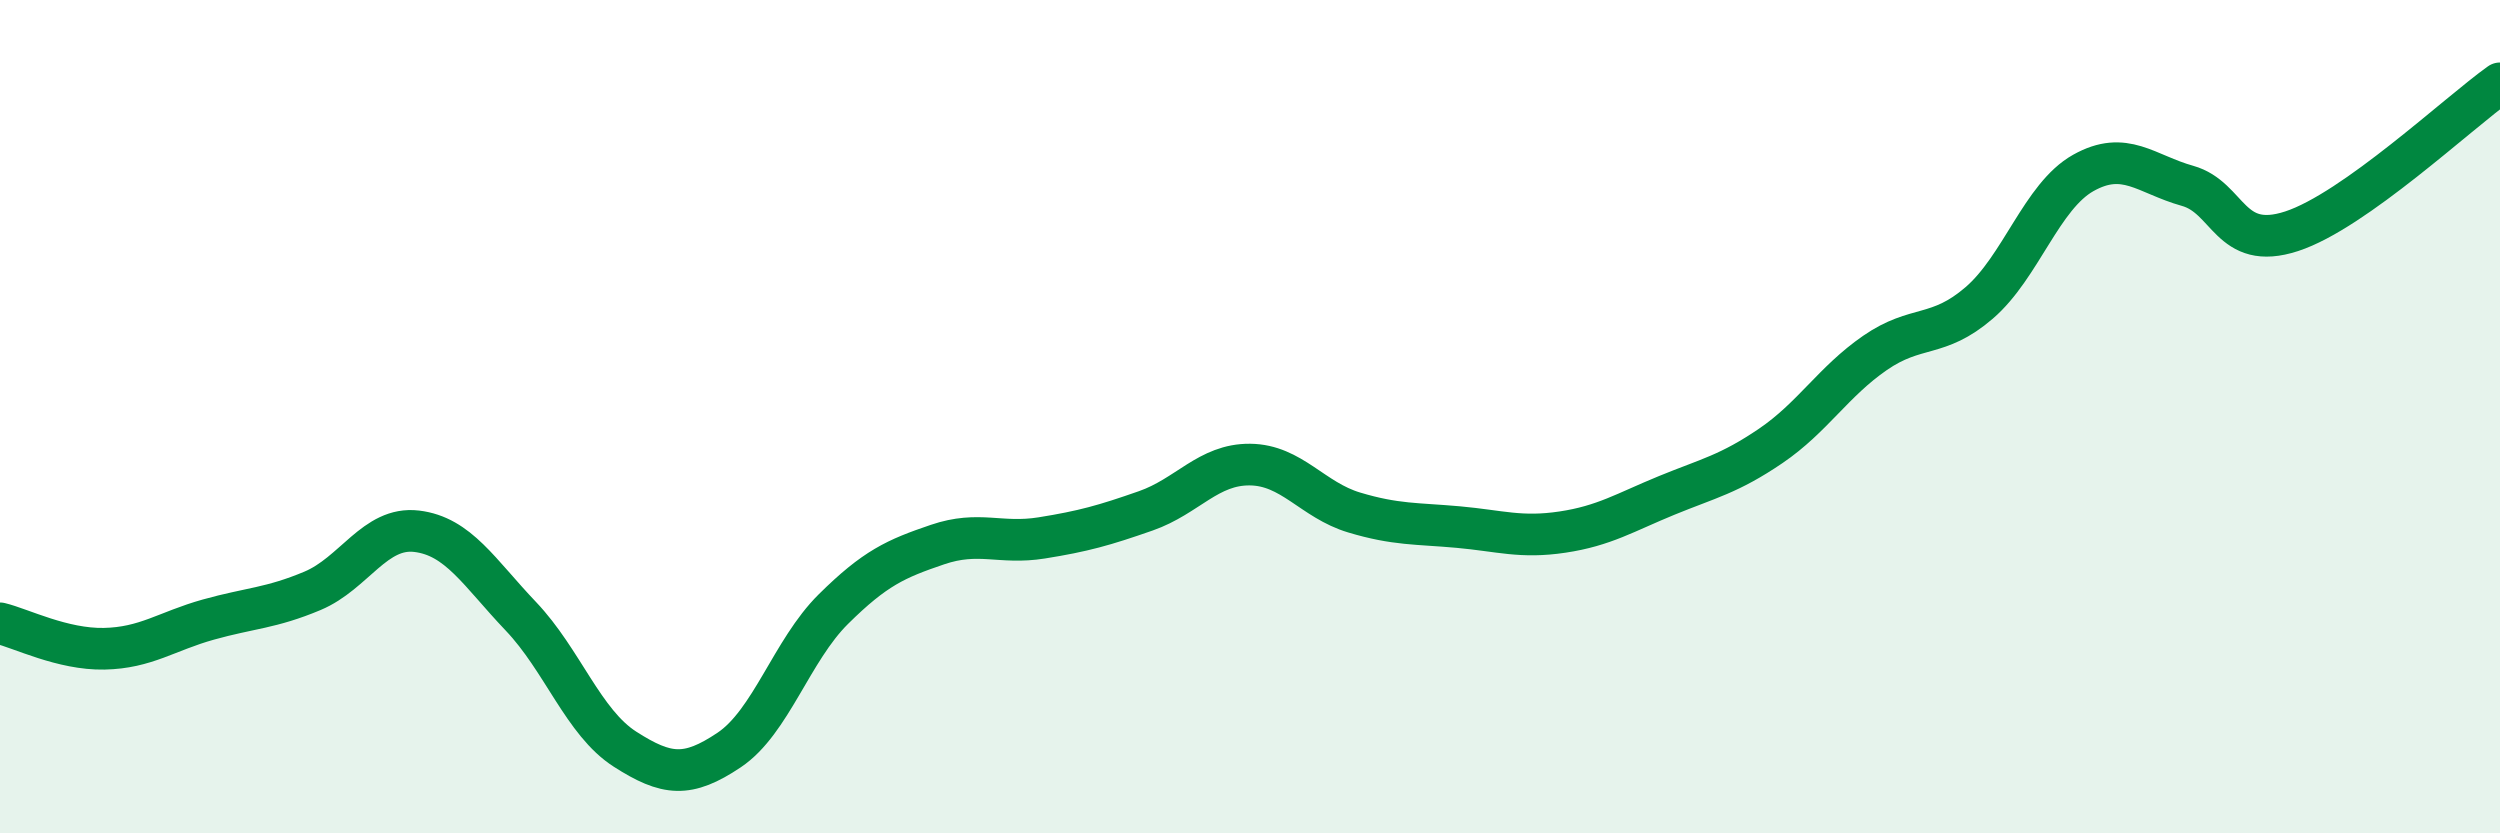 
    <svg width="60" height="20" viewBox="0 0 60 20" xmlns="http://www.w3.org/2000/svg">
      <path
        d="M 0,14.96 C 0.5,15.08 1.5,15.59 2.5,15.57 C 3.5,15.55 4,15.15 5,14.87 C 6,14.59 6.5,14.6 7.5,14.18 C 8.5,13.76 9,12.63 10,12.75 C 11,12.87 11.5,13.74 12.5,14.79 C 13.5,15.84 14,17.34 15,17.98 C 16,18.62 16.5,18.67 17.5,18 C 18.5,17.33 19,15.61 20,14.62 C 21,13.63 21.5,13.41 22.5,13.07 C 23.5,12.73 24,13.07 25,12.91 C 26,12.75 26.5,12.61 27.5,12.26 C 28.5,11.91 29,11.14 30,11.15 C 31,11.16 31.5,12 32.5,12.3 C 33.5,12.6 34,12.56 35,12.65 C 36,12.74 36.5,12.92 37.5,12.77 C 38.5,12.62 39,12.3 40,11.89 C 41,11.48 41.5,11.38 42.5,10.7 C 43.5,10.02 44,9.16 45,8.47 C 46,7.78 46.5,8.13 47.5,7.27 C 48.5,6.41 49,4.71 50,4.15 C 51,3.59 51.5,4.18 52.5,4.46 C 53.5,4.74 53.5,6.04 55,5.55 C 56.5,5.06 59,2.71 60,2L60 20L0 20Z"
        fill="#008740"
        opacity="0.1"
        stroke-linecap="round"
        stroke-linejoin="round"
      />
      <path
        d="M 0,14.96 C 0.5,15.08 1.5,15.59 2.5,15.57 C 3.5,15.55 4,15.15 5,14.87 C 6,14.59 6.5,14.6 7.5,14.18 C 8.5,13.76 9,12.63 10,12.75 C 11,12.87 11.5,13.74 12.5,14.79 C 13.5,15.84 14,17.34 15,17.98 C 16,18.62 16.5,18.67 17.5,18 C 18.5,17.33 19,15.61 20,14.62 C 21,13.63 21.5,13.41 22.5,13.07 C 23.5,12.73 24,13.07 25,12.91 C 26,12.75 26.5,12.61 27.5,12.26 C 28.5,11.91 29,11.14 30,11.15 C 31,11.16 31.5,12 32.5,12.3 C 33.5,12.6 34,12.56 35,12.65 C 36,12.74 36.5,12.92 37.5,12.77 C 38.5,12.62 39,12.3 40,11.89 C 41,11.48 41.5,11.38 42.5,10.7 C 43.5,10.02 44,9.16 45,8.47 C 46,7.78 46.5,8.13 47.5,7.27 C 48.5,6.41 49,4.71 50,4.15 C 51,3.59 51.5,4.18 52.5,4.46 C 53.5,4.74 53.5,6.04 55,5.55 C 56.5,5.06 59,2.71 60,2"
        stroke="#008740"
        stroke-width="1"
        fill="none"
        stroke-linecap="round"
        stroke-linejoin="round"
      />
    </svg>
  